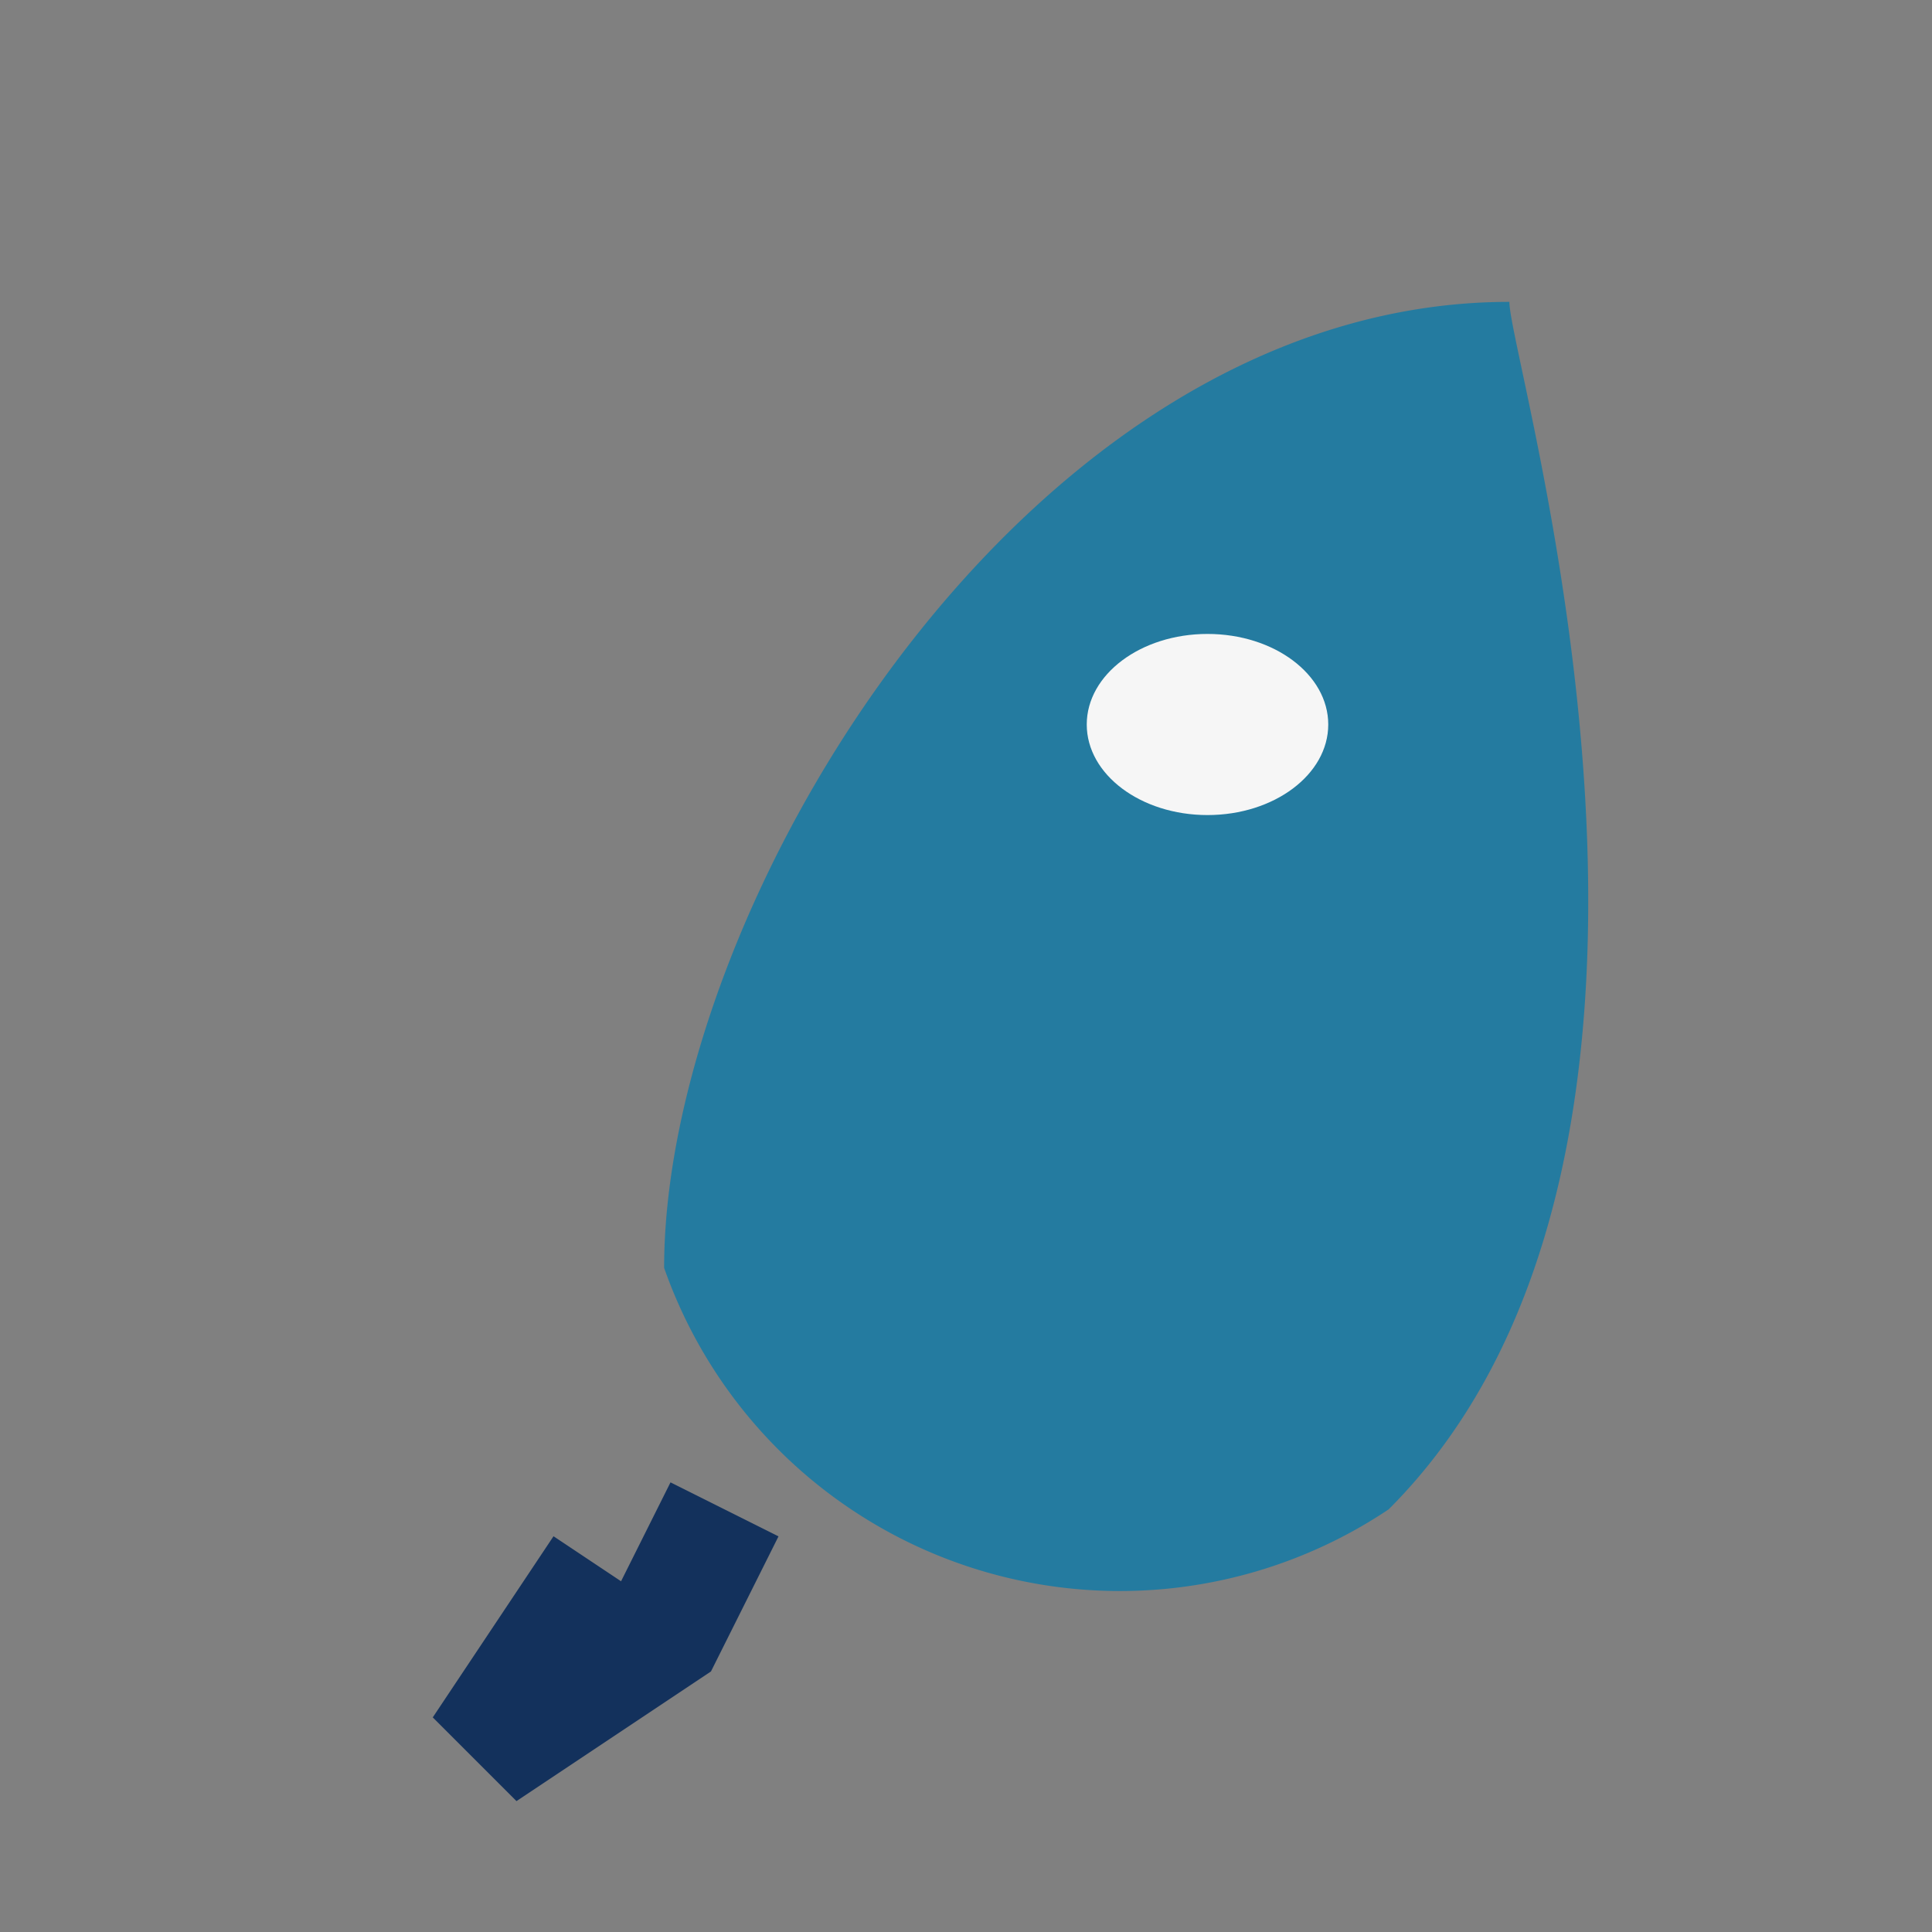 <?xml version="1.0" encoding="UTF-8"?>
<svg xmlns="http://www.w3.org/2000/svg" width="32" height="32" viewBox="0 0 32 32"><rect x="0" y="0" width="32" height="32" fill="#808080" stroke="none"/><path d="M25 5c-8 0-14 10-14 16A8 8 0 0 0 23 25c6-6 2-19 2-20z" fill="#247BA0"/><ellipse cx="20" cy="12" rx="2" ry="1.5" fill="#F6F6F6"/><path d="M10 26l-2 3 3-2 1-2" stroke="#13315C" stroke-width="2" fill="none"/></svg>